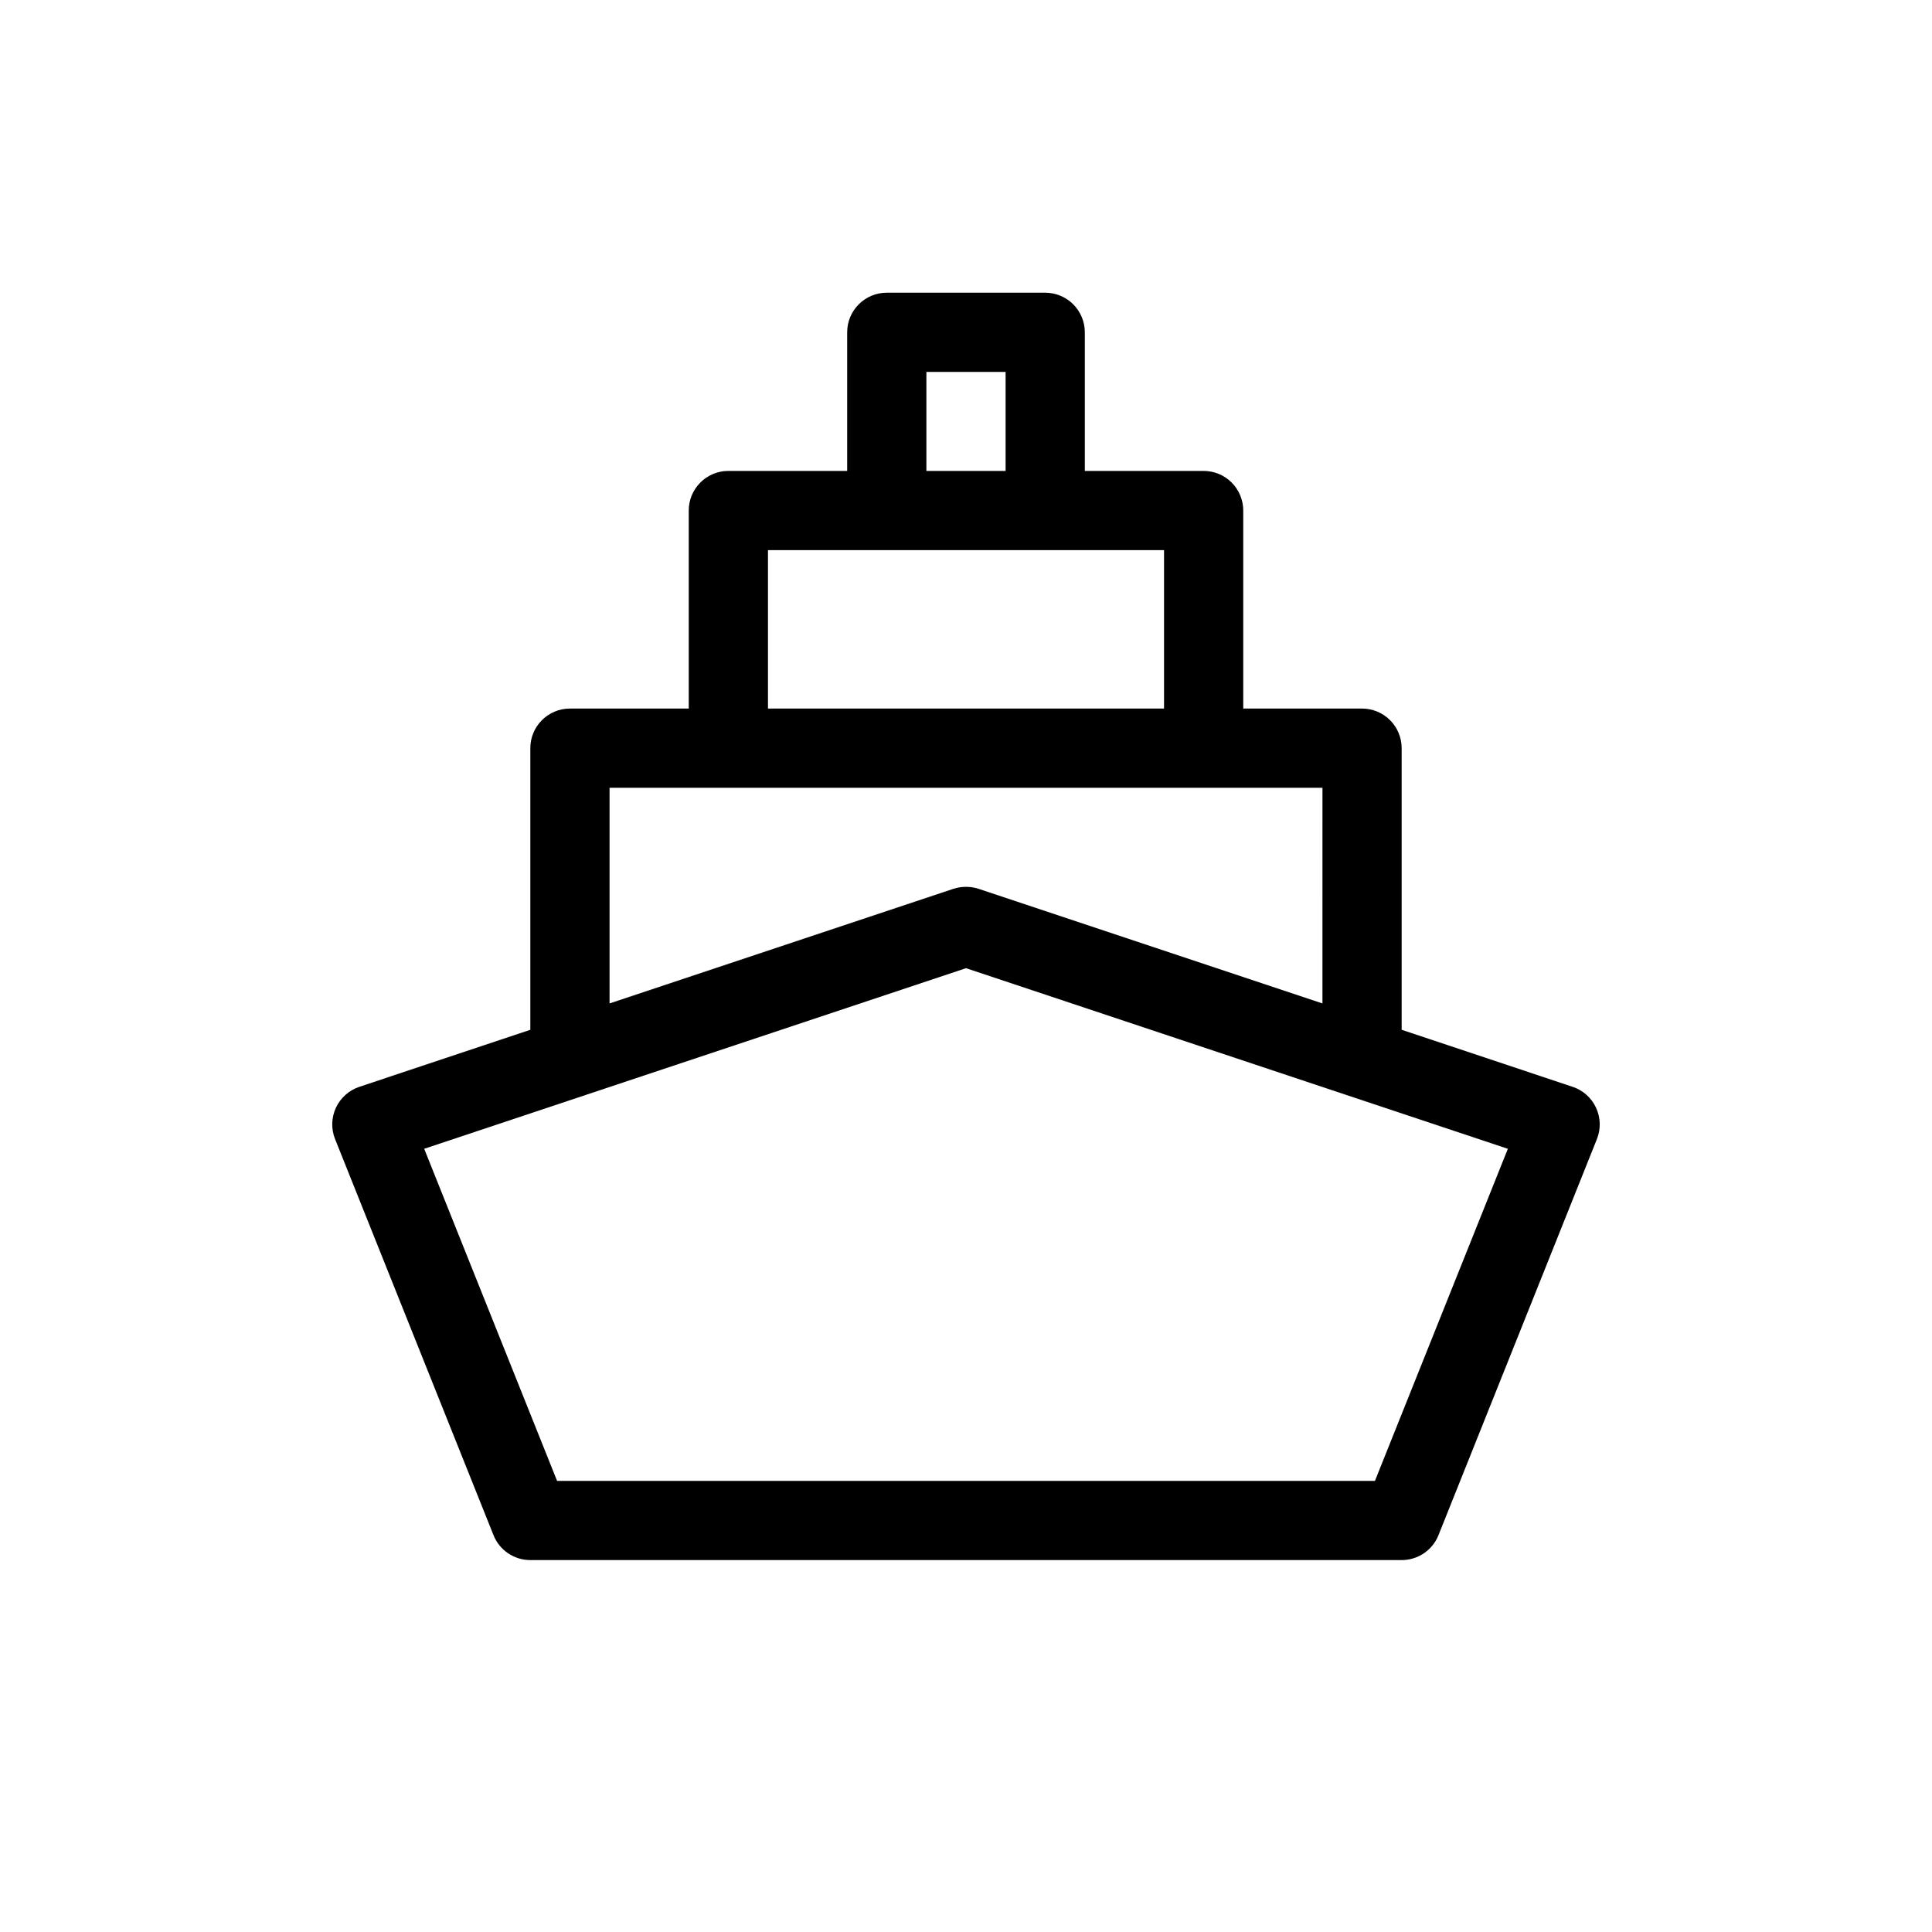 <?xml version="1.0" encoding="UTF-8"?>
<!-- Uploaded to: ICON Repo, www.svgrepo.com, Generator: ICON Repo Mixer Tools -->
<svg fill="#000000" width="800px" height="800px" version="1.1" viewBox="144 144 512 512" xmlns="http://www.w3.org/2000/svg">
 <path d="m420.99 221.57h-41.984c-5.797 0-10.496 4.699-10.496 10.496v36.734h-31.488c-5.797 0-10.496 4.699-10.496 10.496v52.48h-31.488c-5.797 0-10.496 4.699-10.496 10.496v74.629l-45.293 15.113c-2.746 0.906-4.996 2.91-6.219 5.531-1.223 2.625-1.309 5.637-0.234 8.324l41.984 104.96c1.59 3.996 5.461 6.613 9.762 6.609h230.91c4.305 0.004 8.172-2.613 9.762-6.609l41.984-104.96c1.074-2.688 0.988-5.699-0.234-8.324-1.223-2.621-3.473-4.625-6.219-5.531l-45.293-15.113v-74.629c0-2.781-1.105-5.453-3.074-7.422-1.965-1.969-4.637-3.074-7.422-3.074h-31.484v-52.48c0-2.781-1.109-5.453-3.074-7.422-1.969-1.969-4.641-3.074-7.422-3.074h-31.488v-36.734c0-2.785-1.109-5.453-3.074-7.422-1.969-1.969-4.641-3.074-7.422-3.074zm-31.488 20.992h20.992v26.238h-20.992zm118.87 293.89h-216.74l-35.215-88.008 143.59-47.863 143.59 47.863zm-13.91-126.53-91.156-30.387c-2.152-0.684-4.461-0.684-6.613 0l-91.156 30.387v-57.152h188.93zm-41.98-78.145h-104.96v-41.984h104.96z"/>
</svg>